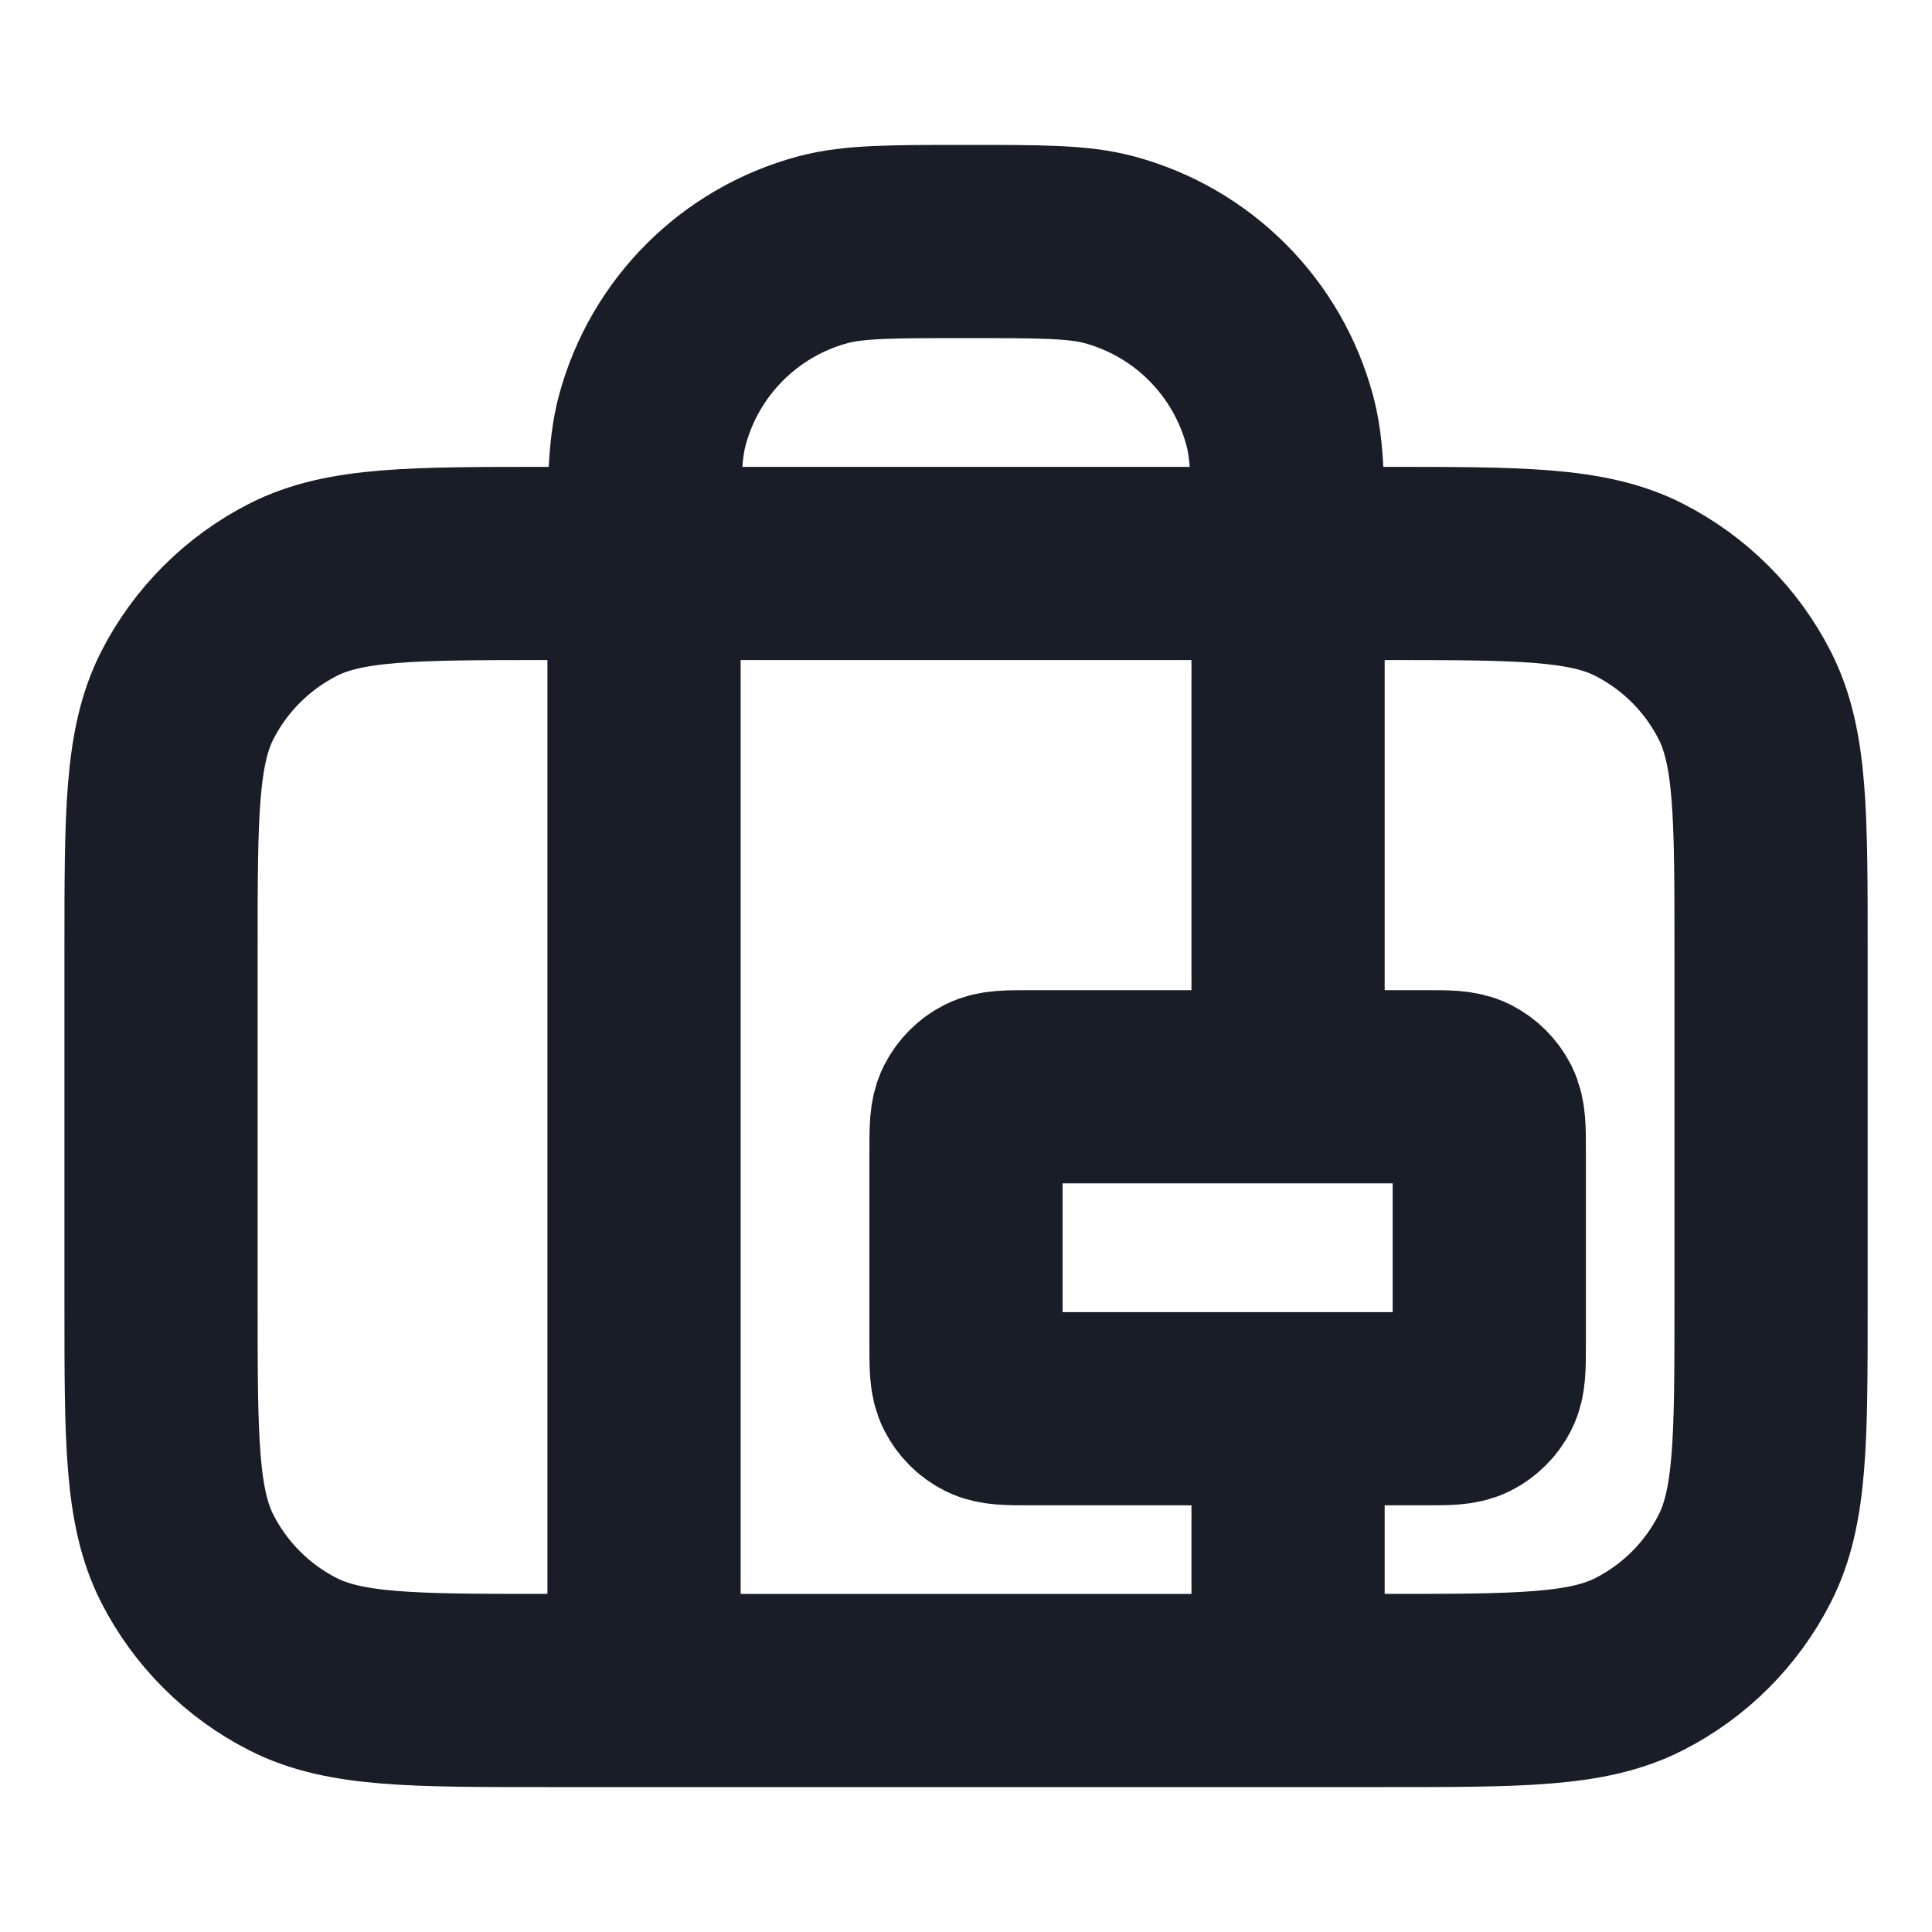 <svg width="20" height="20" viewBox="0 0 20 20" fill="none" xmlns="http://www.w3.org/2000/svg">
<path d="M6.667 17.5V5.833C6.667 5.058 6.667 4.671 6.752 4.353C6.983 3.49 7.657 2.816 8.52 2.585C8.838 2.5 9.225 2.5 10 2.5C10.775 2.5 11.163 2.5 11.481 2.585C12.343 2.816 13.017 3.49 13.248 4.353C13.334 4.671 13.334 5.058 13.334 5.833V11.25M13.334 14.583V17.5M5.667 17.5H14.334C15.734 17.5 16.434 17.5 16.969 17.227C17.439 16.988 17.822 16.605 18.061 16.135C18.334 15.6 18.334 14.9 18.334 13.5V9.833C18.334 8.433 18.334 7.733 18.061 7.198C17.822 6.728 17.439 6.346 16.969 6.106C16.434 5.833 15.734 5.833 14.334 5.833H5.667C4.267 5.833 3.567 5.833 3.032 6.106C2.562 6.346 2.179 6.728 1.939 7.198C1.667 7.733 1.667 8.433 1.667 9.833V13.5C1.667 14.9 1.667 15.6 1.939 16.135C2.179 16.605 2.562 16.988 3.032 17.227C3.567 17.5 4.267 17.5 5.667 17.5ZM10.667 14.583H14.75C14.984 14.583 15.1 14.583 15.19 14.538C15.268 14.498 15.332 14.434 15.372 14.356C15.417 14.267 15.417 14.15 15.417 13.917V11.917C15.417 11.683 15.417 11.567 15.372 11.477C15.332 11.399 15.268 11.335 15.19 11.295C15.1 11.25 14.984 11.25 14.75 11.25H10.667C10.434 11.25 10.317 11.25 10.228 11.295C10.149 11.335 10.086 11.399 10.046 11.477C10 11.567 10 11.683 10 11.917V13.917C10 14.15 10 14.267 10.046 14.356C10.086 14.434 10.149 14.498 10.228 14.538C10.317 14.583 10.434 14.583 10.667 14.583Z" stroke="#181D27" stroke-width="2" stroke-linecap="round" stroke-linejoin="round"/>
</svg>
